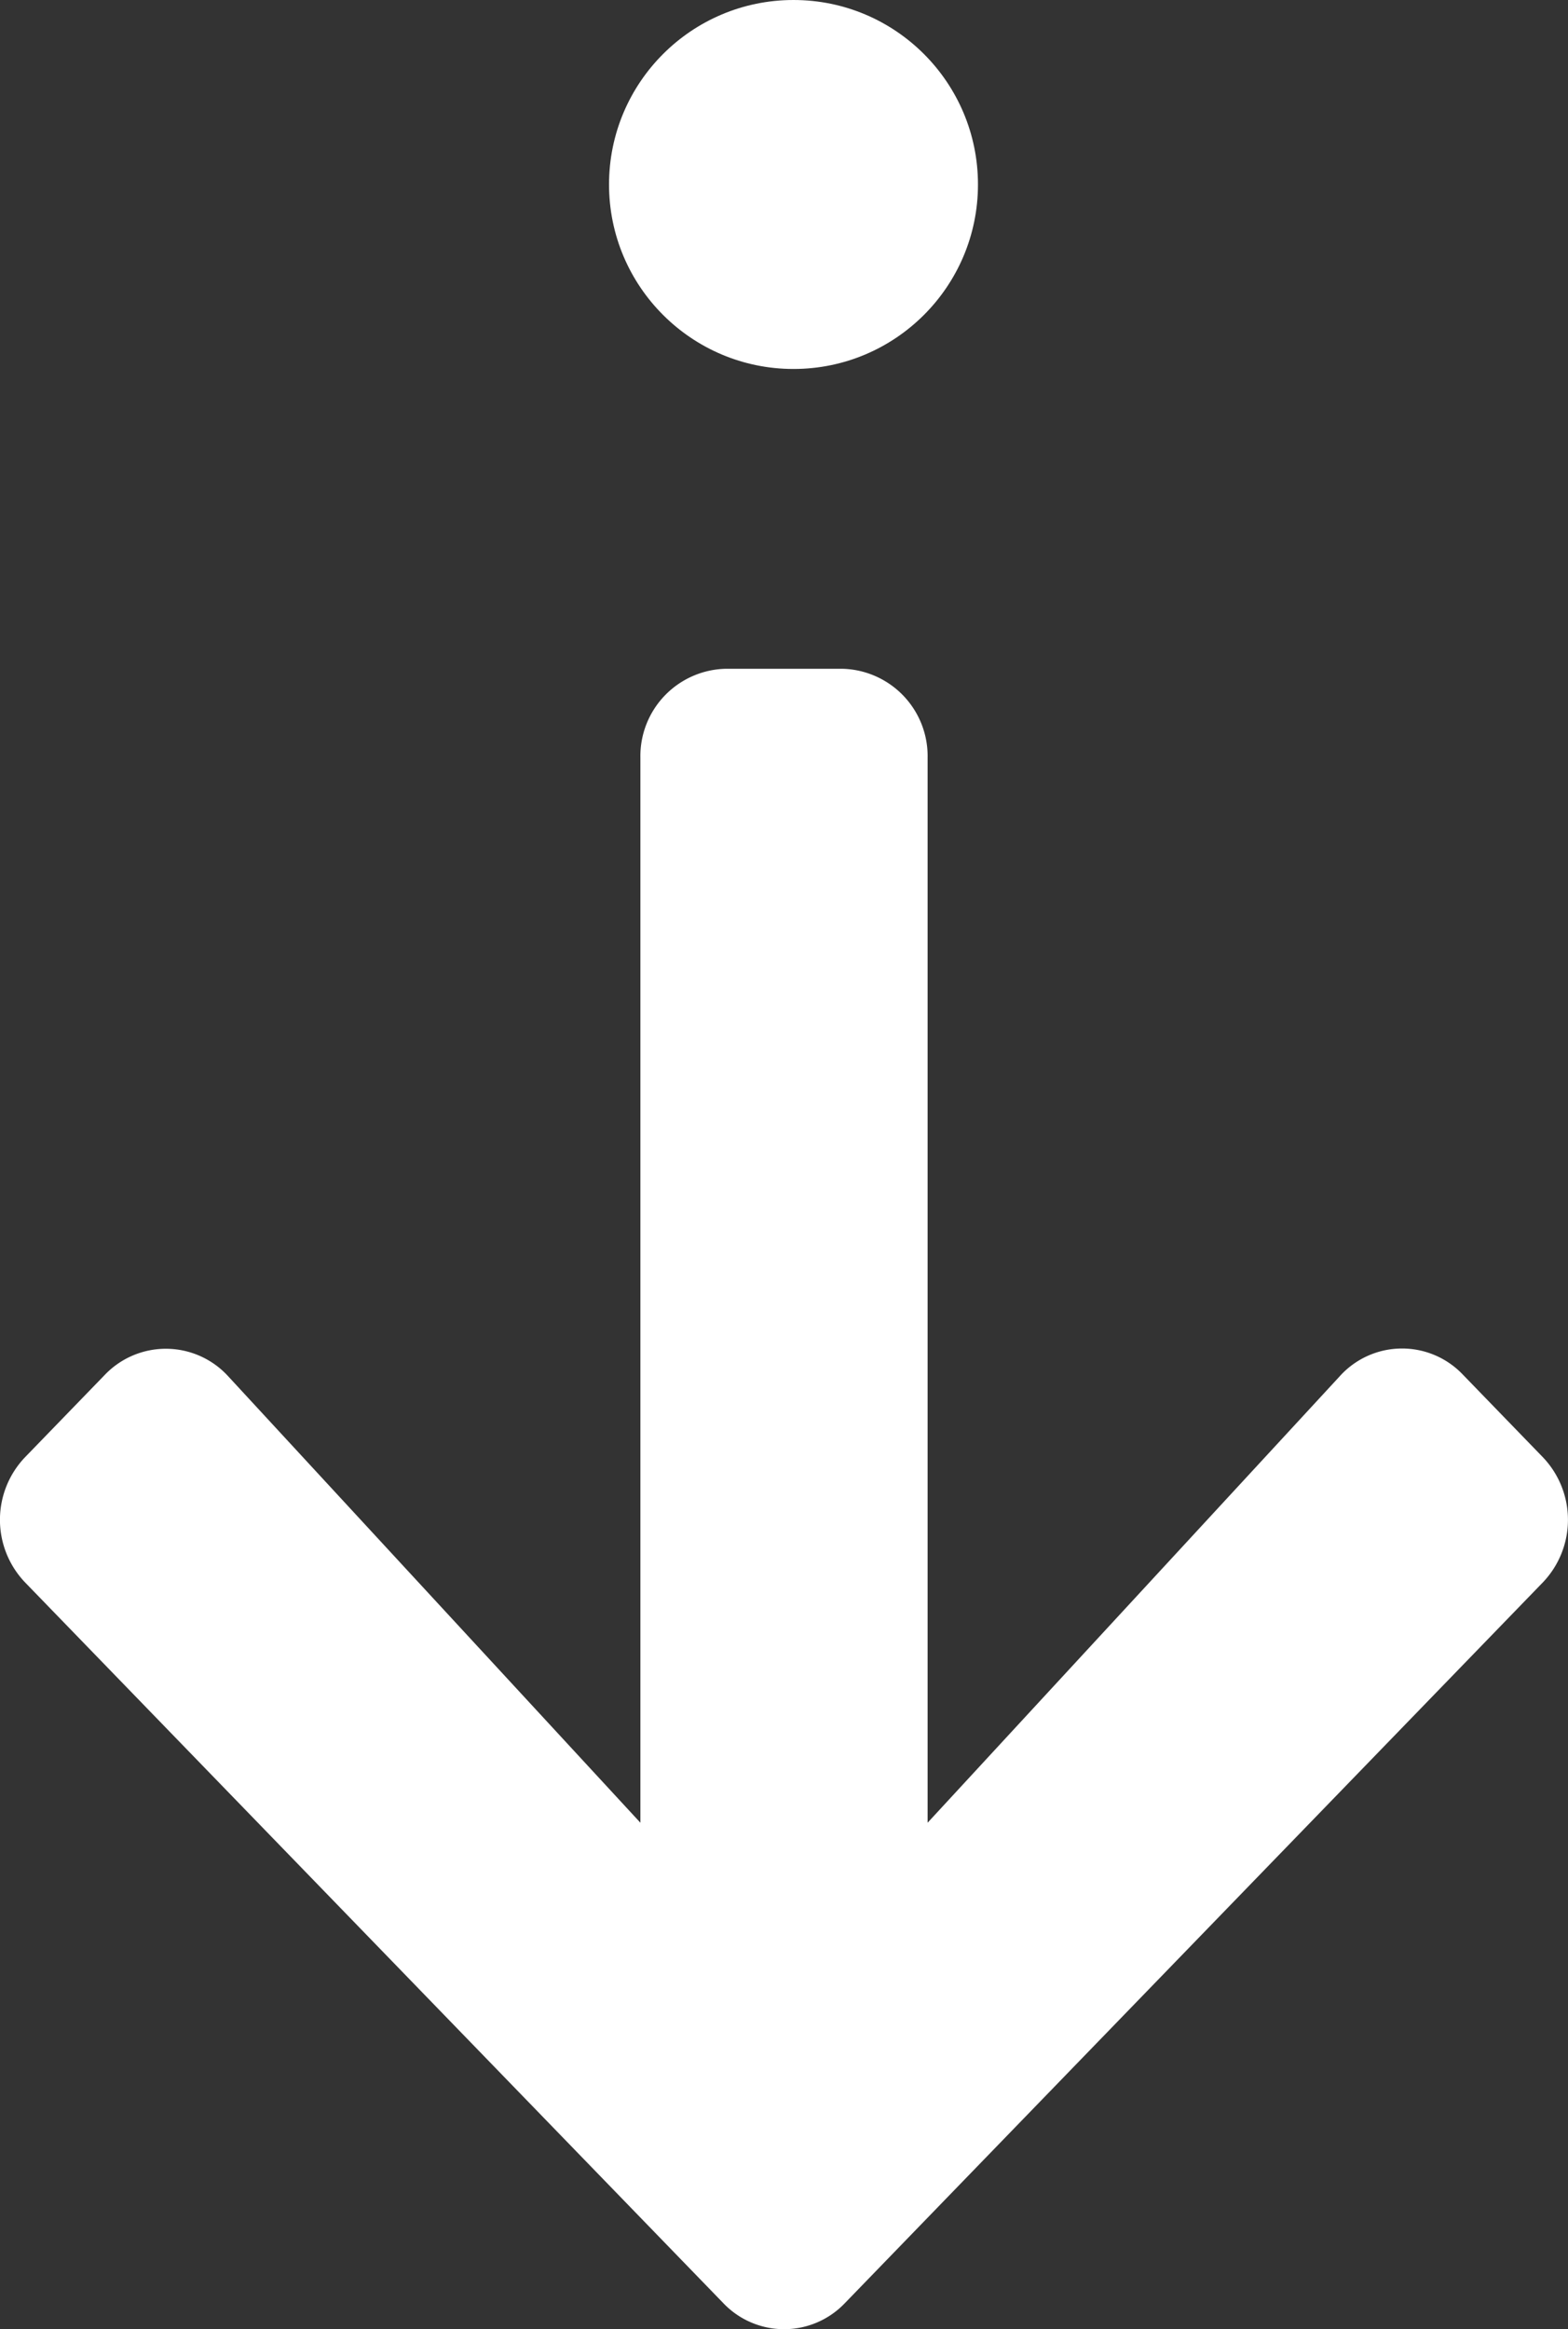 <svg xmlns="http://www.w3.org/2000/svg" width="17" height="25.25" viewBox="0 0 17 25.25">
  <rect x="0" y="0" width="17" height="25.25" fill="#333333" stroke="none"/>
  <g id="img_arrow_down_white" transform="translate(17) rotate(90)">
    <circle id="楕円形_1" data-name="楕円形 1" cx="2" cy="2" r="2" transform="translate(0 10.397) rotate(-90)" fill="#fff"/>
    <path id="Icon_awesome-arrow-down" data-name="Icon awesome-arrow-down" d="M15.861,7.653l.864.892a.982.982,0,0,1,0,1.362l-7.564,7.81a.91.91,0,0,1-1.32,0L.274,9.907a.982.982,0,0,1,0-1.362l.864-.892a.915.915,0,0,1,1.335.016L6.943,12.51V.964A.947.947,0,0,1,7.877,0H9.123a.947.947,0,0,1,.934.964V12.51l4.469-4.841a.909.909,0,0,1,1.335-.016Z" transform="translate(7.25 17) rotate(-90)" fill="#fff"/>
  </g>
</svg>
